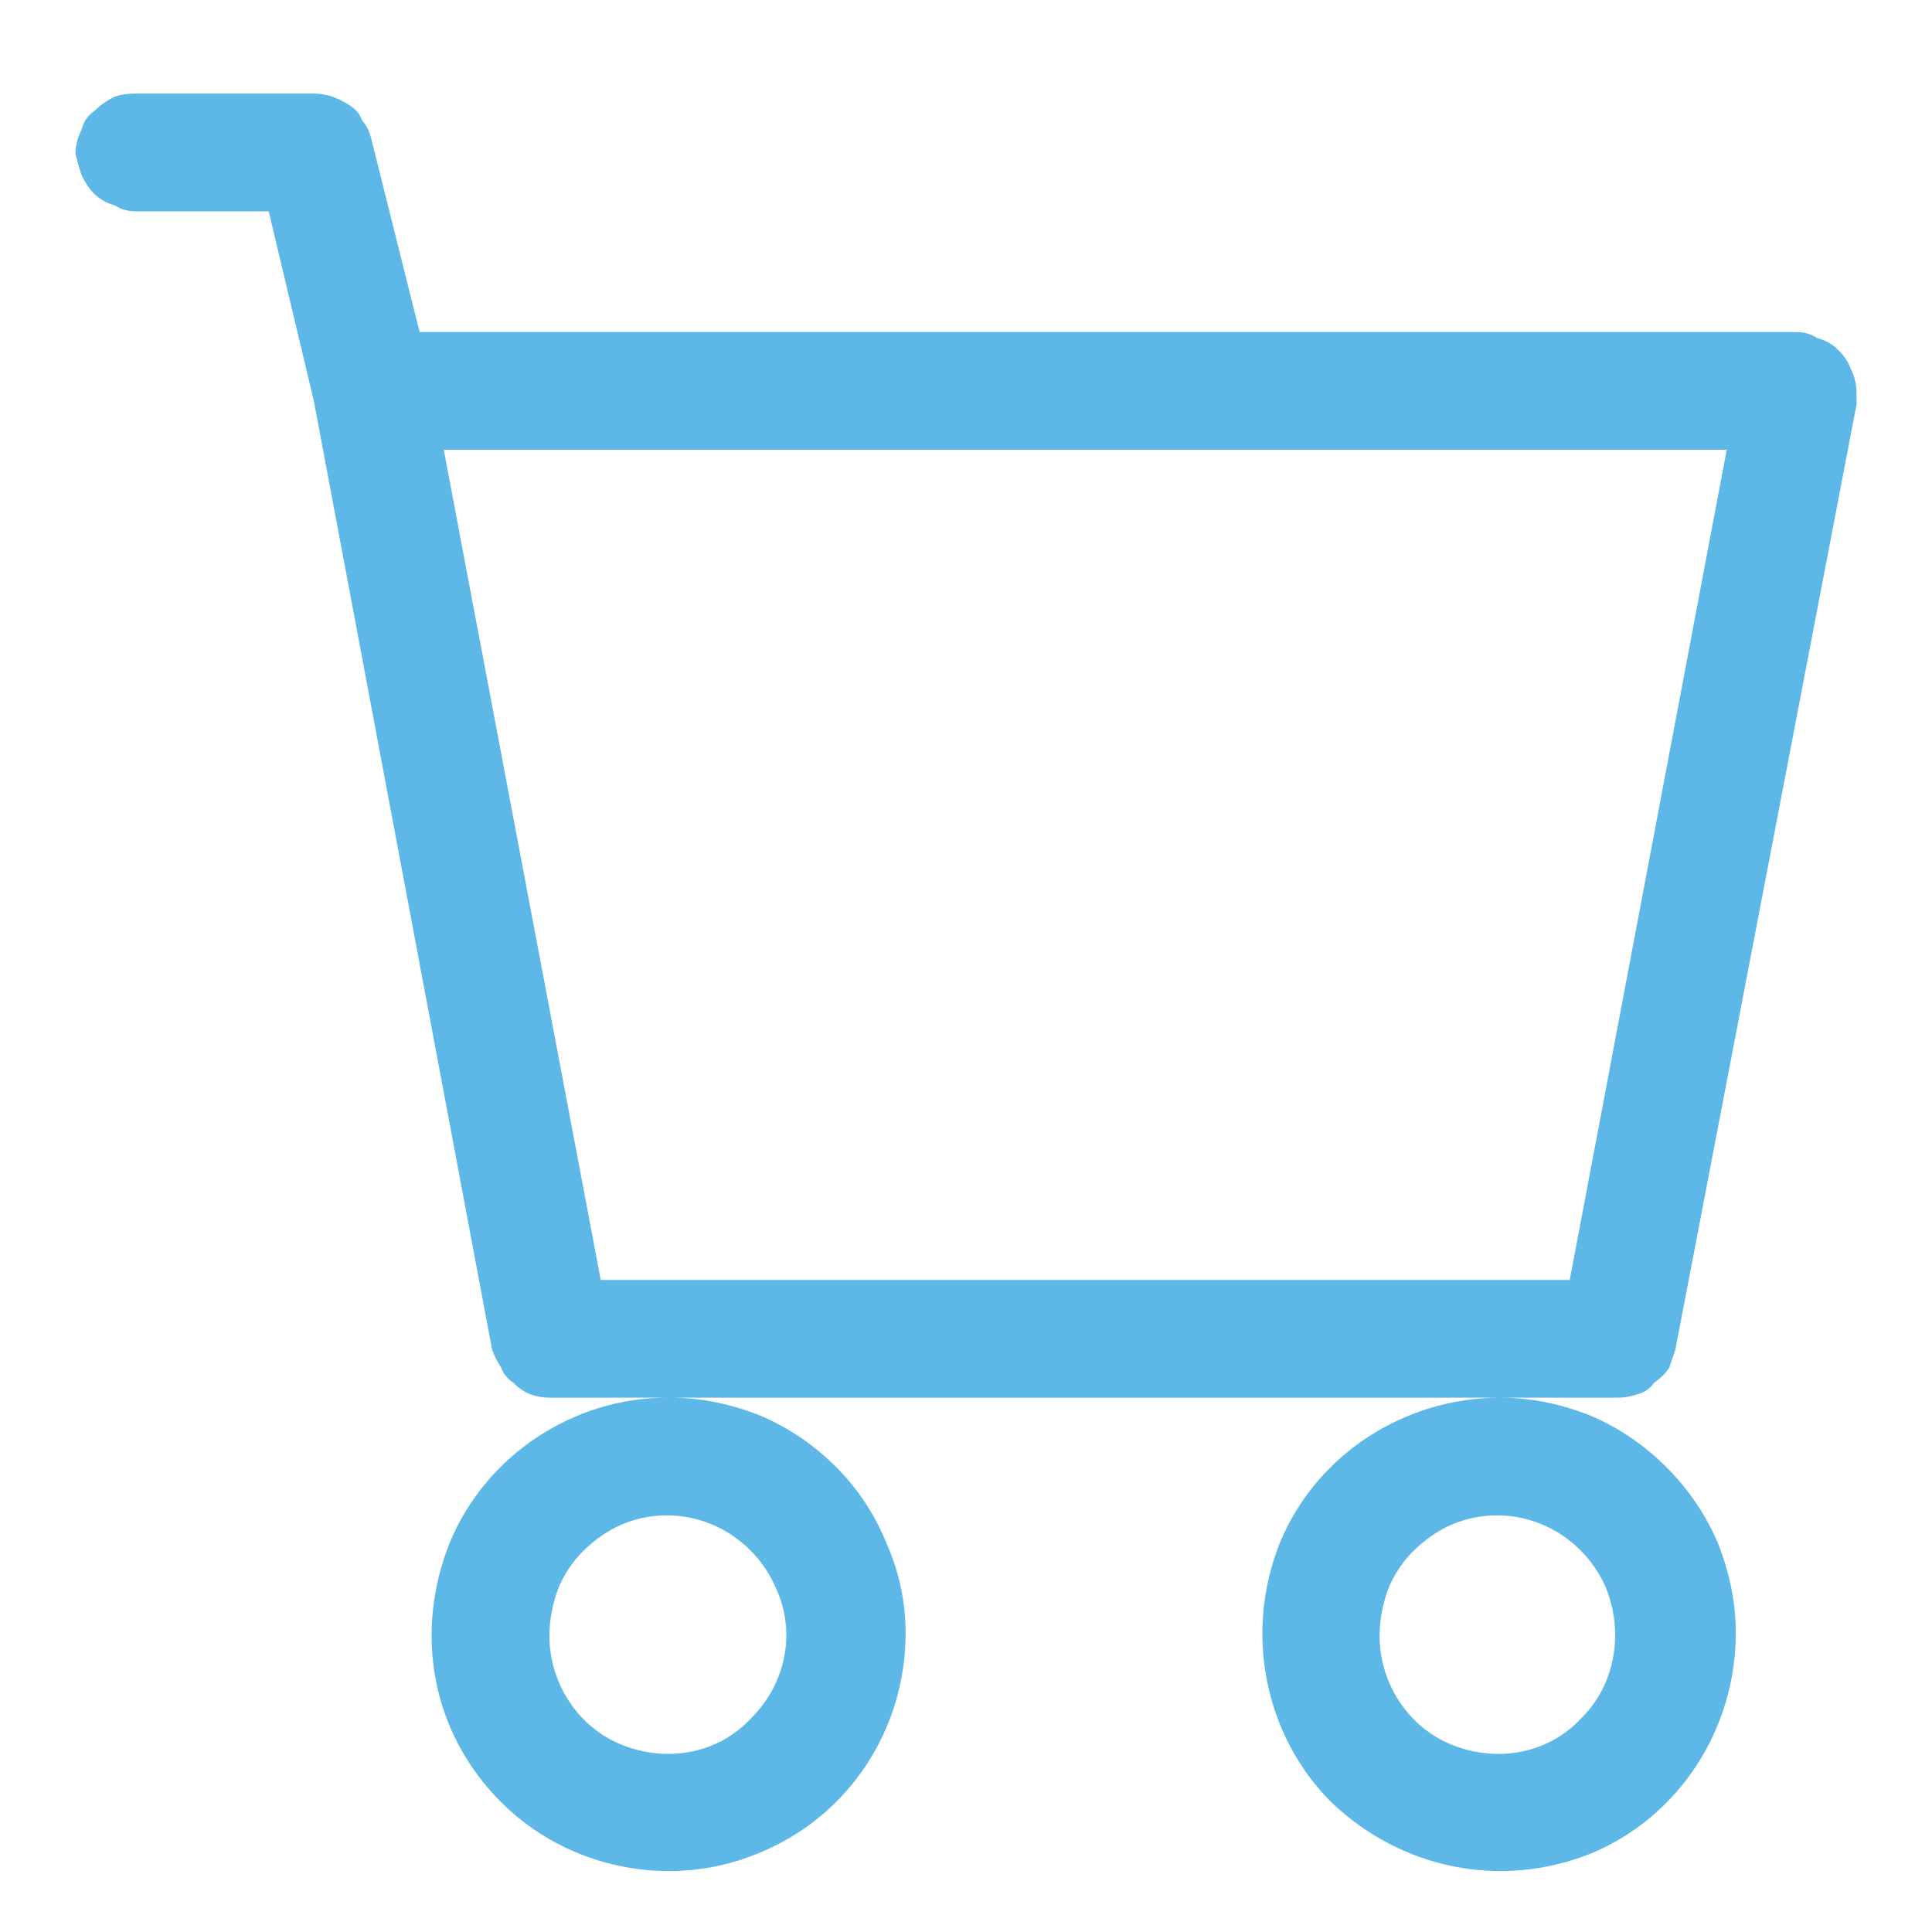 <svg version="1.2" xmlns="http://www.w3.org/2000/svg" viewBox="0 0 64 64" width="45" height="45">
	<title>home-ecommerce-01-svg</title>
	<style>
		.s0 { fill: #5db8e8 } 
	</style>
	<path id="Layer" fill-rule="evenodd" class="s0" d="m2.5 5.1q0-0.4 0.2-0.8 0.1-0.4 0.4-0.6 0.3-0.3 0.7-0.5 0.3-0.1 0.7-0.1h5.9q0.3 0 0.6 0.1 0.3 0.1 0.6 0.3 0.3 0.2 0.4 0.5 0.2 0.2 0.3 0.6l1.6 6.4h45.6q0.4 0 0.7 0.2 0.4 0.1 0.7 0.4 0.3 0.3 0.4 0.6 0.2 0.4 0.2 0.8 0 0 0 0.1 0 0 0 0.1 0 0 0 0.1 0 0 0 0.1l-6 31.3q-0.1 0.3-0.2 0.6-0.2 0.3-0.5 0.5-0.2 0.3-0.6 0.4-0.3 0.1-0.6 0.1h-3.9q0 0 0 0 1.5 0 3 0.6 1.4 0.6 2.5 1.7 1.1 1.1 1.7 2.5 0.6 1.5 0.6 3c0 3.2-1.9 6.1-4.8 7.3-3 1.2-6.3 0.5-8.6-1.7-2.2-2.2-2.9-5.6-1.7-8.6 1.2-2.9 4.1-4.8 7.3-4.8h-27.5q1.5 0 3 0.6 1.4 0.6 2.5 1.7 1.1 1.1 1.7 2.6 0.6 1.4 0.6 2.9c0 3.2-1.9 6.1-4.9 7.3-2.9 1.2-6.3 0.5-8.5-1.7-2.3-2.3-2.9-5.6-1.7-8.6 1.2-2.9 4.1-4.8 7.2-4.8h0.1q-0.1 0-0.1 0h-3.9q-0.3 0-0.6-0.1-0.3-0.1-0.6-0.4-0.3-0.2-0.4-0.5-0.2-0.3-0.3-0.6l-5.9-31.4-1.5-6.3h-4.4q-0.4 0-0.7-0.2-0.4-0.1-0.7-0.4-0.2-0.2-0.4-0.6-0.1-0.3-0.2-0.7zm47.2 41.2q0 0 0 0zm-35-31.4l5.2 27.5h32.1l5.2-27.5zm5.9 35.6q-0.7 0.3-1.3 0.9-0.5 0.5-0.8 1.2-0.3 0.8-0.3 1.6c0 1.5 0.9 3 2.4 3.6 1.5 0.6 3.2 0.3 4.3-0.9 1.1-1.1 1.5-2.8 0.8-4.3-0.6-1.4-2-2.4-3.6-2.4q-0.8 0-1.5 0.3zm27.5 0q-0.7 0.3-1.3 0.9-0.5 0.5-0.8 1.2-0.3 0.8-0.3 1.6c0 1.5 0.9 3 2.4 3.6 1.5 0.6 3.2 0.3 4.3-0.9 1.1-1.1 1.4-2.8 0.8-4.3-0.6-1.4-2-2.4-3.6-2.4q-0.8 0-1.5 0.3z"/>
</svg>